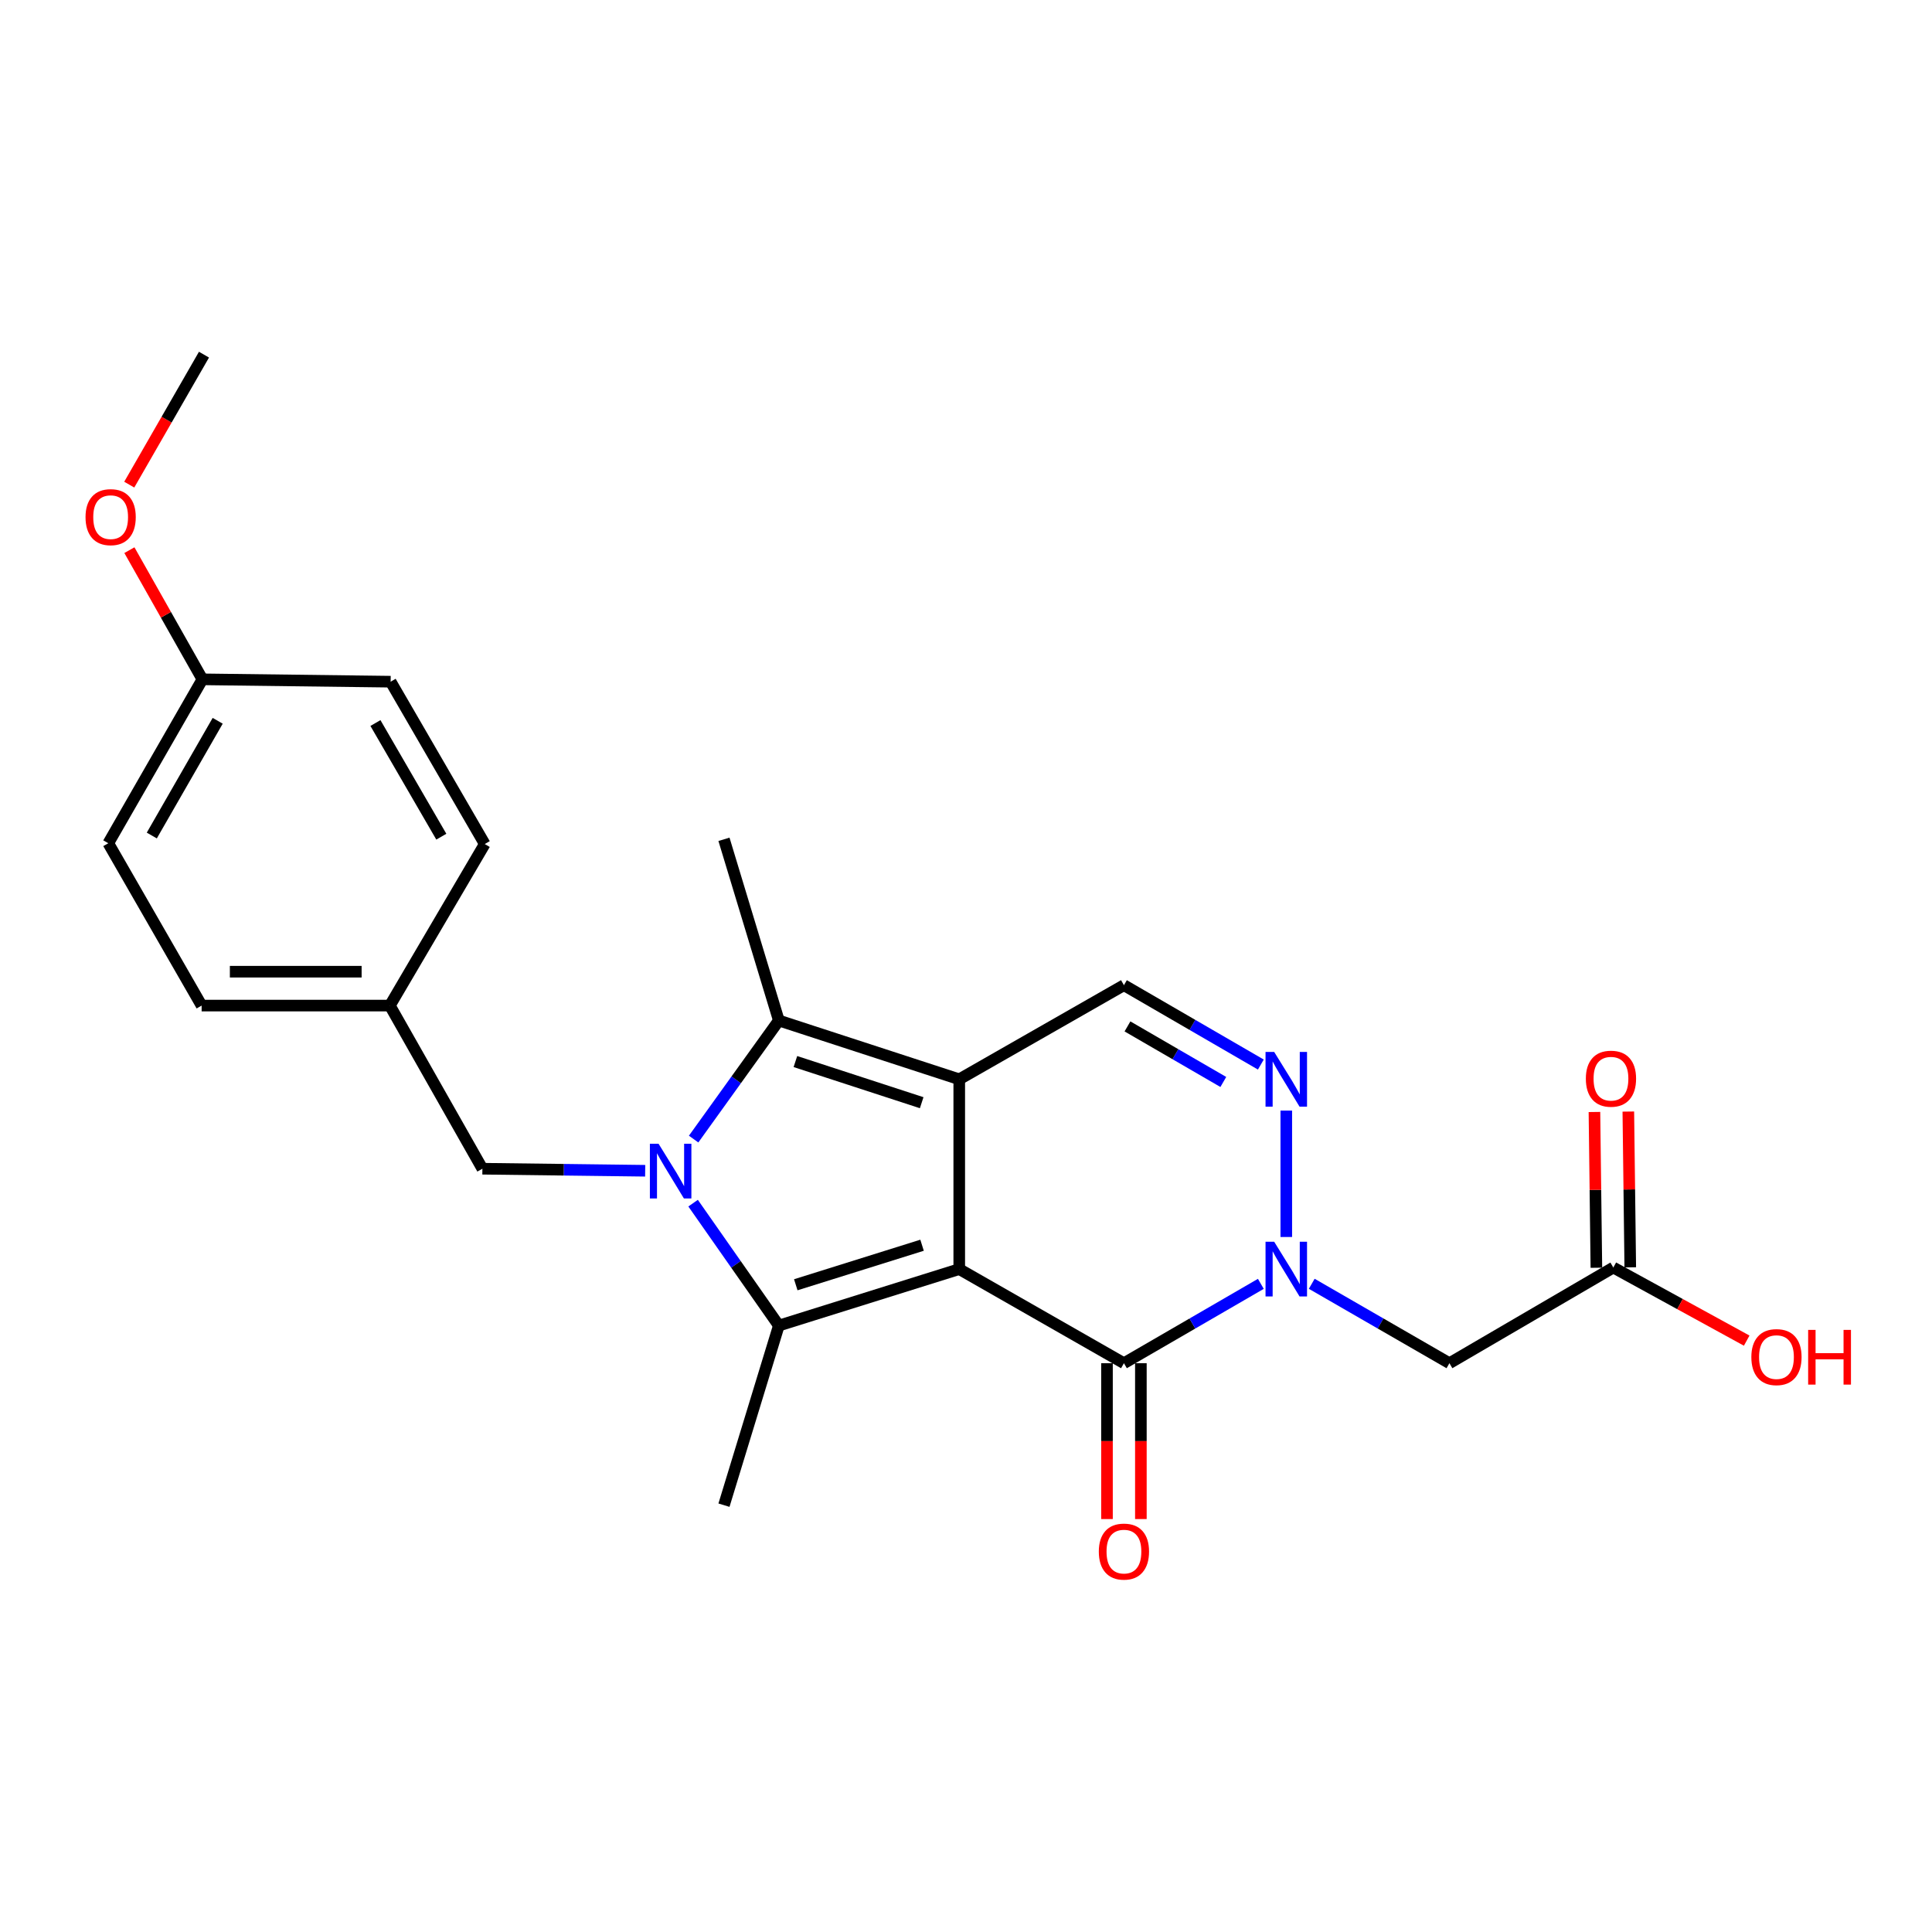 <?xml version='1.0' encoding='iso-8859-1'?>
<svg version='1.1' baseProfile='full'
              xmlns='http://www.w3.org/2000/svg'
                      xmlns:rdkit='http://www.rdkit.org/xml'
                      xmlns:xlink='http://www.w3.org/1999/xlink'
                  xml:space='preserve'
width='1000px' height='1000px' viewBox='0 0 1000 1000'>
<!-- END OF HEADER -->
<rect style='opacity:1.0;fill:#FFFFFF;stroke:none' width='1000' height='1000' x='0' y='0'> </rect>
<path class='bond-0' d='M 496.505,656.885 L 496.505,558.645' style='fill:none;fill-rule:evenodd;stroke:#000000;stroke-width:6px;stroke-linecap:butt;stroke-linejoin:miter;stroke-opacity:1' />
<path class='bond-2' d='M 496.505,656.885 L 403.127,686.117' style='fill:none;fill-rule:evenodd;stroke:#000000;stroke-width:6px;stroke-linecap:butt;stroke-linejoin:miter;stroke-opacity:1' />
<path class='bond-2' d='M 477.258,644.532 L 411.894,664.994' style='fill:none;fill-rule:evenodd;stroke:#000000;stroke-width:6px;stroke-linecap:butt;stroke-linejoin:miter;stroke-opacity:1' />
<path class='bond-4' d='M 496.505,656.885 L 581.746,705.596' style='fill:none;fill-rule:evenodd;stroke:#000000;stroke-width:6px;stroke-linecap:butt;stroke-linejoin:miter;stroke-opacity:1' />
<path class='bond-3' d='M 496.505,558.645 L 403.127,528.215' style='fill:none;fill-rule:evenodd;stroke:#000000;stroke-width:6px;stroke-linecap:butt;stroke-linejoin:miter;stroke-opacity:1' />
<path class='bond-3' d='M 477.064,570.757 L 411.7,549.455' style='fill:none;fill-rule:evenodd;stroke:#000000;stroke-width:6px;stroke-linecap:butt;stroke-linejoin:miter;stroke-opacity:1' />
<path class='bond-7' d='M 496.505,558.645 L 581.746,509.935' style='fill:none;fill-rule:evenodd;stroke:#000000;stroke-width:6px;stroke-linecap:butt;stroke-linejoin:miter;stroke-opacity:1' />
<path class='bond-1' d='M 358.745,622.748 L 380.936,654.433' style='fill:none;fill-rule:evenodd;stroke:#0000FF;stroke-width:6px;stroke-linecap:butt;stroke-linejoin:miter;stroke-opacity:1' />
<path class='bond-1' d='M 380.936,654.433 L 403.127,686.117' style='fill:none;fill-rule:evenodd;stroke:#000000;stroke-width:6px;stroke-linecap:butt;stroke-linejoin:miter;stroke-opacity:1' />
<path class='bond-9' d='M 333.943,605.983 L 291.815,605.456' style='fill:none;fill-rule:evenodd;stroke:#0000FF;stroke-width:6px;stroke-linecap:butt;stroke-linejoin:miter;stroke-opacity:1' />
<path class='bond-9' d='M 291.815,605.456 L 249.688,604.93' style='fill:none;fill-rule:evenodd;stroke:#000000;stroke-width:6px;stroke-linecap:butt;stroke-linejoin:miter;stroke-opacity:1' />
<path class='bond-25' d='M 359.019,589.588 L 381.073,558.901' style='fill:none;fill-rule:evenodd;stroke:#0000FF;stroke-width:6px;stroke-linecap:butt;stroke-linejoin:miter;stroke-opacity:1' />
<path class='bond-25' d='M 381.073,558.901 L 403.127,528.215' style='fill:none;fill-rule:evenodd;stroke:#000000;stroke-width:6px;stroke-linecap:butt;stroke-linejoin:miter;stroke-opacity:1' />
<path class='bond-13' d='M 403.127,686.117 L 374.724,779.076' style='fill:none;fill-rule:evenodd;stroke:#000000;stroke-width:6px;stroke-linecap:butt;stroke-linejoin:miter;stroke-opacity:1' />
<path class='bond-15' d='M 403.127,528.215 L 374.724,434.428' style='fill:none;fill-rule:evenodd;stroke:#000000;stroke-width:6px;stroke-linecap:butt;stroke-linejoin:miter;stroke-opacity:1' />
<path class='bond-5' d='M 581.746,705.596 L 617.178,685.057' style='fill:none;fill-rule:evenodd;stroke:#000000;stroke-width:6px;stroke-linecap:butt;stroke-linejoin:miter;stroke-opacity:1' />
<path class='bond-5' d='M 617.178,685.057 L 652.611,664.518' style='fill:none;fill-rule:evenodd;stroke:#0000FF;stroke-width:6px;stroke-linecap:butt;stroke-linejoin:miter;stroke-opacity:1' />
<path class='bond-11' d='M 572.976,705.596 L 572.976,745.929' style='fill:none;fill-rule:evenodd;stroke:#000000;stroke-width:6px;stroke-linecap:butt;stroke-linejoin:miter;stroke-opacity:1' />
<path class='bond-11' d='M 572.976,745.929 L 572.976,786.261' style='fill:none;fill-rule:evenodd;stroke:#FF0000;stroke-width:6px;stroke-linecap:butt;stroke-linejoin:miter;stroke-opacity:1' />
<path class='bond-11' d='M 590.516,705.596 L 590.516,745.929' style='fill:none;fill-rule:evenodd;stroke:#000000;stroke-width:6px;stroke-linecap:butt;stroke-linejoin:miter;stroke-opacity:1' />
<path class='bond-11' d='M 590.516,745.929 L 590.516,786.261' style='fill:none;fill-rule:evenodd;stroke:#FF0000;stroke-width:6px;stroke-linecap:butt;stroke-linejoin:miter;stroke-opacity:1' />
<path class='bond-6' d='M 665.779,640.269 L 665.779,574.846' style='fill:none;fill-rule:evenodd;stroke:#0000FF;stroke-width:6px;stroke-linecap:butt;stroke-linejoin:miter;stroke-opacity:1' />
<path class='bond-8' d='M 678.956,664.486 L 714.589,685.041' style='fill:none;fill-rule:evenodd;stroke:#0000FF;stroke-width:6px;stroke-linecap:butt;stroke-linejoin:miter;stroke-opacity:1' />
<path class='bond-8' d='M 714.589,685.041 L 750.221,705.596' style='fill:none;fill-rule:evenodd;stroke:#000000;stroke-width:6px;stroke-linecap:butt;stroke-linejoin:miter;stroke-opacity:1' />
<path class='bond-24' d='M 652.611,551.012 L 617.178,530.473' style='fill:none;fill-rule:evenodd;stroke:#0000FF;stroke-width:6px;stroke-linecap:butt;stroke-linejoin:miter;stroke-opacity:1' />
<path class='bond-24' d='M 617.178,530.473 L 581.746,509.935' style='fill:none;fill-rule:evenodd;stroke:#000000;stroke-width:6px;stroke-linecap:butt;stroke-linejoin:miter;stroke-opacity:1' />
<path class='bond-24' d='M 633.185,560.025 L 608.383,545.648' style='fill:none;fill-rule:evenodd;stroke:#0000FF;stroke-width:6px;stroke-linecap:butt;stroke-linejoin:miter;stroke-opacity:1' />
<path class='bond-24' d='M 608.383,545.648 L 583.58,531.271' style='fill:none;fill-rule:evenodd;stroke:#000000;stroke-width:6px;stroke-linecap:butt;stroke-linejoin:miter;stroke-opacity:1' />
<path class='bond-10' d='M 750.221,705.596 L 835.053,656.076' style='fill:none;fill-rule:evenodd;stroke:#000000;stroke-width:6px;stroke-linecap:butt;stroke-linejoin:miter;stroke-opacity:1' />
<path class='bond-14' d='M 249.688,604.93 L 201.786,520.487' style='fill:none;fill-rule:evenodd;stroke:#000000;stroke-width:6px;stroke-linecap:butt;stroke-linejoin:miter;stroke-opacity:1' />
<path class='bond-12' d='M 843.822,655.967 L 843.32,615.655' style='fill:none;fill-rule:evenodd;stroke:#000000;stroke-width:6px;stroke-linecap:butt;stroke-linejoin:miter;stroke-opacity:1' />
<path class='bond-12' d='M 843.32,615.655 L 842.818,575.343' style='fill:none;fill-rule:evenodd;stroke:#FF0000;stroke-width:6px;stroke-linecap:butt;stroke-linejoin:miter;stroke-opacity:1' />
<path class='bond-12' d='M 826.284,656.185 L 825.782,615.873' style='fill:none;fill-rule:evenodd;stroke:#000000;stroke-width:6px;stroke-linecap:butt;stroke-linejoin:miter;stroke-opacity:1' />
<path class='bond-12' d='M 825.782,615.873 L 825.28,575.561' style='fill:none;fill-rule:evenodd;stroke:#FF0000;stroke-width:6px;stroke-linecap:butt;stroke-linejoin:miter;stroke-opacity:1' />
<path class='bond-16' d='M 835.053,656.076 L 869.571,674.992' style='fill:none;fill-rule:evenodd;stroke:#000000;stroke-width:6px;stroke-linecap:butt;stroke-linejoin:miter;stroke-opacity:1' />
<path class='bond-16' d='M 869.571,674.992 L 904.088,693.908' style='fill:none;fill-rule:evenodd;stroke:#FF0000;stroke-width:6px;stroke-linecap:butt;stroke-linejoin:miter;stroke-opacity:1' />
<path class='bond-18' d='M 201.786,520.487 L 250.906,436.874' style='fill:none;fill-rule:evenodd;stroke:#000000;stroke-width:6px;stroke-linecap:butt;stroke-linejoin:miter;stroke-opacity:1' />
<path class='bond-19' d='M 201.786,520.487 L 104.364,520.487' style='fill:none;fill-rule:evenodd;stroke:#000000;stroke-width:6px;stroke-linecap:butt;stroke-linejoin:miter;stroke-opacity:1' />
<path class='bond-19' d='M 187.172,502.948 L 118.978,502.948' style='fill:none;fill-rule:evenodd;stroke:#000000;stroke-width:6px;stroke-linecap:butt;stroke-linejoin:miter;stroke-opacity:1' />
<path class='bond-17' d='M 104.774,351.623 L 56.053,436.455' style='fill:none;fill-rule:evenodd;stroke:#000000;stroke-width:6px;stroke-linecap:butt;stroke-linejoin:miter;stroke-opacity:1' />
<path class='bond-17' d='M 112.675,373.082 L 78.571,432.465' style='fill:none;fill-rule:evenodd;stroke:#000000;stroke-width:6px;stroke-linecap:butt;stroke-linejoin:miter;stroke-opacity:1' />
<path class='bond-22' d='M 104.774,351.623 L 85.876,318.193' style='fill:none;fill-rule:evenodd;stroke:#000000;stroke-width:6px;stroke-linecap:butt;stroke-linejoin:miter;stroke-opacity:1' />
<path class='bond-22' d='M 85.876,318.193 L 66.979,284.763' style='fill:none;fill-rule:evenodd;stroke:#FF0000;stroke-width:6px;stroke-linecap:butt;stroke-linejoin:miter;stroke-opacity:1' />
<path class='bond-26' d='M 104.774,351.623 L 202.195,352.841' style='fill:none;fill-rule:evenodd;stroke:#000000;stroke-width:6px;stroke-linecap:butt;stroke-linejoin:miter;stroke-opacity:1' />
<path class='bond-21' d='M 250.906,436.874 L 202.195,352.841' style='fill:none;fill-rule:evenodd;stroke:#000000;stroke-width:6px;stroke-linecap:butt;stroke-linejoin:miter;stroke-opacity:1' />
<path class='bond-21' d='M 228.425,433.065 L 194.327,374.242' style='fill:none;fill-rule:evenodd;stroke:#000000;stroke-width:6px;stroke-linecap:butt;stroke-linejoin:miter;stroke-opacity:1' />
<path class='bond-20' d='M 104.364,520.487 L 56.053,436.455' style='fill:none;fill-rule:evenodd;stroke:#000000;stroke-width:6px;stroke-linecap:butt;stroke-linejoin:miter;stroke-opacity:1' />
<path class='bond-23' d='M 66.898,250.847 L 86.24,217.207' style='fill:none;fill-rule:evenodd;stroke:#FF0000;stroke-width:6px;stroke-linecap:butt;stroke-linejoin:miter;stroke-opacity:1' />
<path class='bond-23' d='M 86.24,217.207 L 105.582,183.567' style='fill:none;fill-rule:evenodd;stroke:#000000;stroke-width:6px;stroke-linecap:butt;stroke-linejoin:miter;stroke-opacity:1' />
<path  class='atom-2' d='M 340.859 591.988
L 350.139 606.988
Q 351.059 608.468, 352.539 611.148
Q 354.019 613.828, 354.099 613.988
L 354.099 591.988
L 357.859 591.988
L 357.859 620.308
L 353.979 620.308
L 344.019 603.908
Q 342.859 601.988, 341.619 599.788
Q 340.419 597.588, 340.059 596.908
L 340.059 620.308
L 336.379 620.308
L 336.379 591.988
L 340.859 591.988
' fill='#0000FF'/>
<path  class='atom-6' d='M 659.519 642.725
L 668.799 657.725
Q 669.719 659.205, 671.199 661.885
Q 672.679 664.565, 672.759 664.725
L 672.759 642.725
L 676.519 642.725
L 676.519 671.045
L 672.639 671.045
L 662.679 654.645
Q 661.519 652.725, 660.279 650.525
Q 659.079 648.325, 658.719 647.645
L 658.719 671.045
L 655.039 671.045
L 655.039 642.725
L 659.519 642.725
' fill='#0000FF'/>
<path  class='atom-7' d='M 659.519 544.485
L 668.799 559.485
Q 669.719 560.965, 671.199 563.645
Q 672.679 566.325, 672.759 566.485
L 672.759 544.485
L 676.519 544.485
L 676.519 572.805
L 672.639 572.805
L 662.679 556.405
Q 661.519 554.485, 660.279 552.285
Q 659.079 550.085, 658.719 549.405
L 658.719 572.805
L 655.039 572.805
L 655.039 544.485
L 659.519 544.485
' fill='#0000FF'/>
<path  class='atom-12' d='M 568.746 803.097
Q 568.746 796.297, 572.106 792.497
Q 575.466 788.697, 581.746 788.697
Q 588.026 788.697, 591.386 792.497
Q 594.746 796.297, 594.746 803.097
Q 594.746 809.977, 591.346 813.897
Q 587.946 817.777, 581.746 817.777
Q 575.506 817.777, 572.106 813.897
Q 568.746 810.017, 568.746 803.097
M 581.746 814.577
Q 586.066 814.577, 588.386 811.697
Q 590.746 808.777, 590.746 803.097
Q 590.746 797.537, 588.386 794.737
Q 586.066 791.897, 581.746 791.897
Q 577.426 791.897, 575.066 794.697
Q 572.746 797.497, 572.746 803.097
Q 572.746 808.817, 575.066 811.697
Q 577.426 814.577, 581.746 814.577
' fill='#FF0000'/>
<path  class='atom-13' d='M 820.835 558.326
Q 820.835 551.526, 824.195 547.726
Q 827.555 543.926, 833.835 543.926
Q 840.115 543.926, 843.475 547.726
Q 846.835 551.526, 846.835 558.326
Q 846.835 565.206, 843.435 569.126
Q 840.035 573.006, 833.835 573.006
Q 827.595 573.006, 824.195 569.126
Q 820.835 565.246, 820.835 558.326
M 833.835 569.806
Q 838.155 569.806, 840.475 566.926
Q 842.835 564.006, 842.835 558.326
Q 842.835 552.766, 840.475 549.966
Q 838.155 547.126, 833.835 547.126
Q 829.515 547.126, 827.155 549.926
Q 824.835 552.726, 824.835 558.326
Q 824.835 564.046, 827.155 566.926
Q 829.515 569.806, 833.835 569.806
' fill='#FF0000'/>
<path  class='atom-17' d='M 906.495 702.431
Q 906.495 695.631, 909.855 691.831
Q 913.215 688.031, 919.495 688.031
Q 925.775 688.031, 929.135 691.831
Q 932.495 695.631, 932.495 702.431
Q 932.495 709.311, 929.095 713.231
Q 925.695 717.111, 919.495 717.111
Q 913.255 717.111, 909.855 713.231
Q 906.495 709.351, 906.495 702.431
M 919.495 713.911
Q 923.815 713.911, 926.135 711.031
Q 928.495 708.111, 928.495 702.431
Q 928.495 696.871, 926.135 694.071
Q 923.815 691.231, 919.495 691.231
Q 915.175 691.231, 912.815 694.031
Q 910.495 696.831, 910.495 702.431
Q 910.495 708.151, 912.815 711.031
Q 915.175 713.911, 919.495 713.911
' fill='#FF0000'/>
<path  class='atom-17' d='M 935.895 688.351
L 939.735 688.351
L 939.735 700.391
L 954.215 700.391
L 954.215 688.351
L 958.055 688.351
L 958.055 716.671
L 954.215 716.671
L 954.215 703.591
L 939.735 703.591
L 939.735 716.671
L 935.895 716.671
L 935.895 688.351
' fill='#FF0000'/>
<path  class='atom-23' d='M 44.271 267.67
Q 44.271 260.87, 47.631 257.07
Q 50.991 253.27, 57.271 253.27
Q 63.551 253.27, 66.911 257.07
Q 70.271 260.87, 70.271 267.67
Q 70.271 274.55, 66.871 278.47
Q 63.471 282.35, 57.271 282.35
Q 51.031 282.35, 47.631 278.47
Q 44.271 274.59, 44.271 267.67
M 57.271 279.15
Q 61.591 279.15, 63.911 276.27
Q 66.271 273.35, 66.271 267.67
Q 66.271 262.11, 63.911 259.31
Q 61.591 256.47, 57.271 256.47
Q 52.951 256.47, 50.591 259.27
Q 48.271 262.07, 48.271 267.67
Q 48.271 273.39, 50.591 276.27
Q 52.951 279.15, 57.271 279.15
' fill='#FF0000'/>
</svg>
